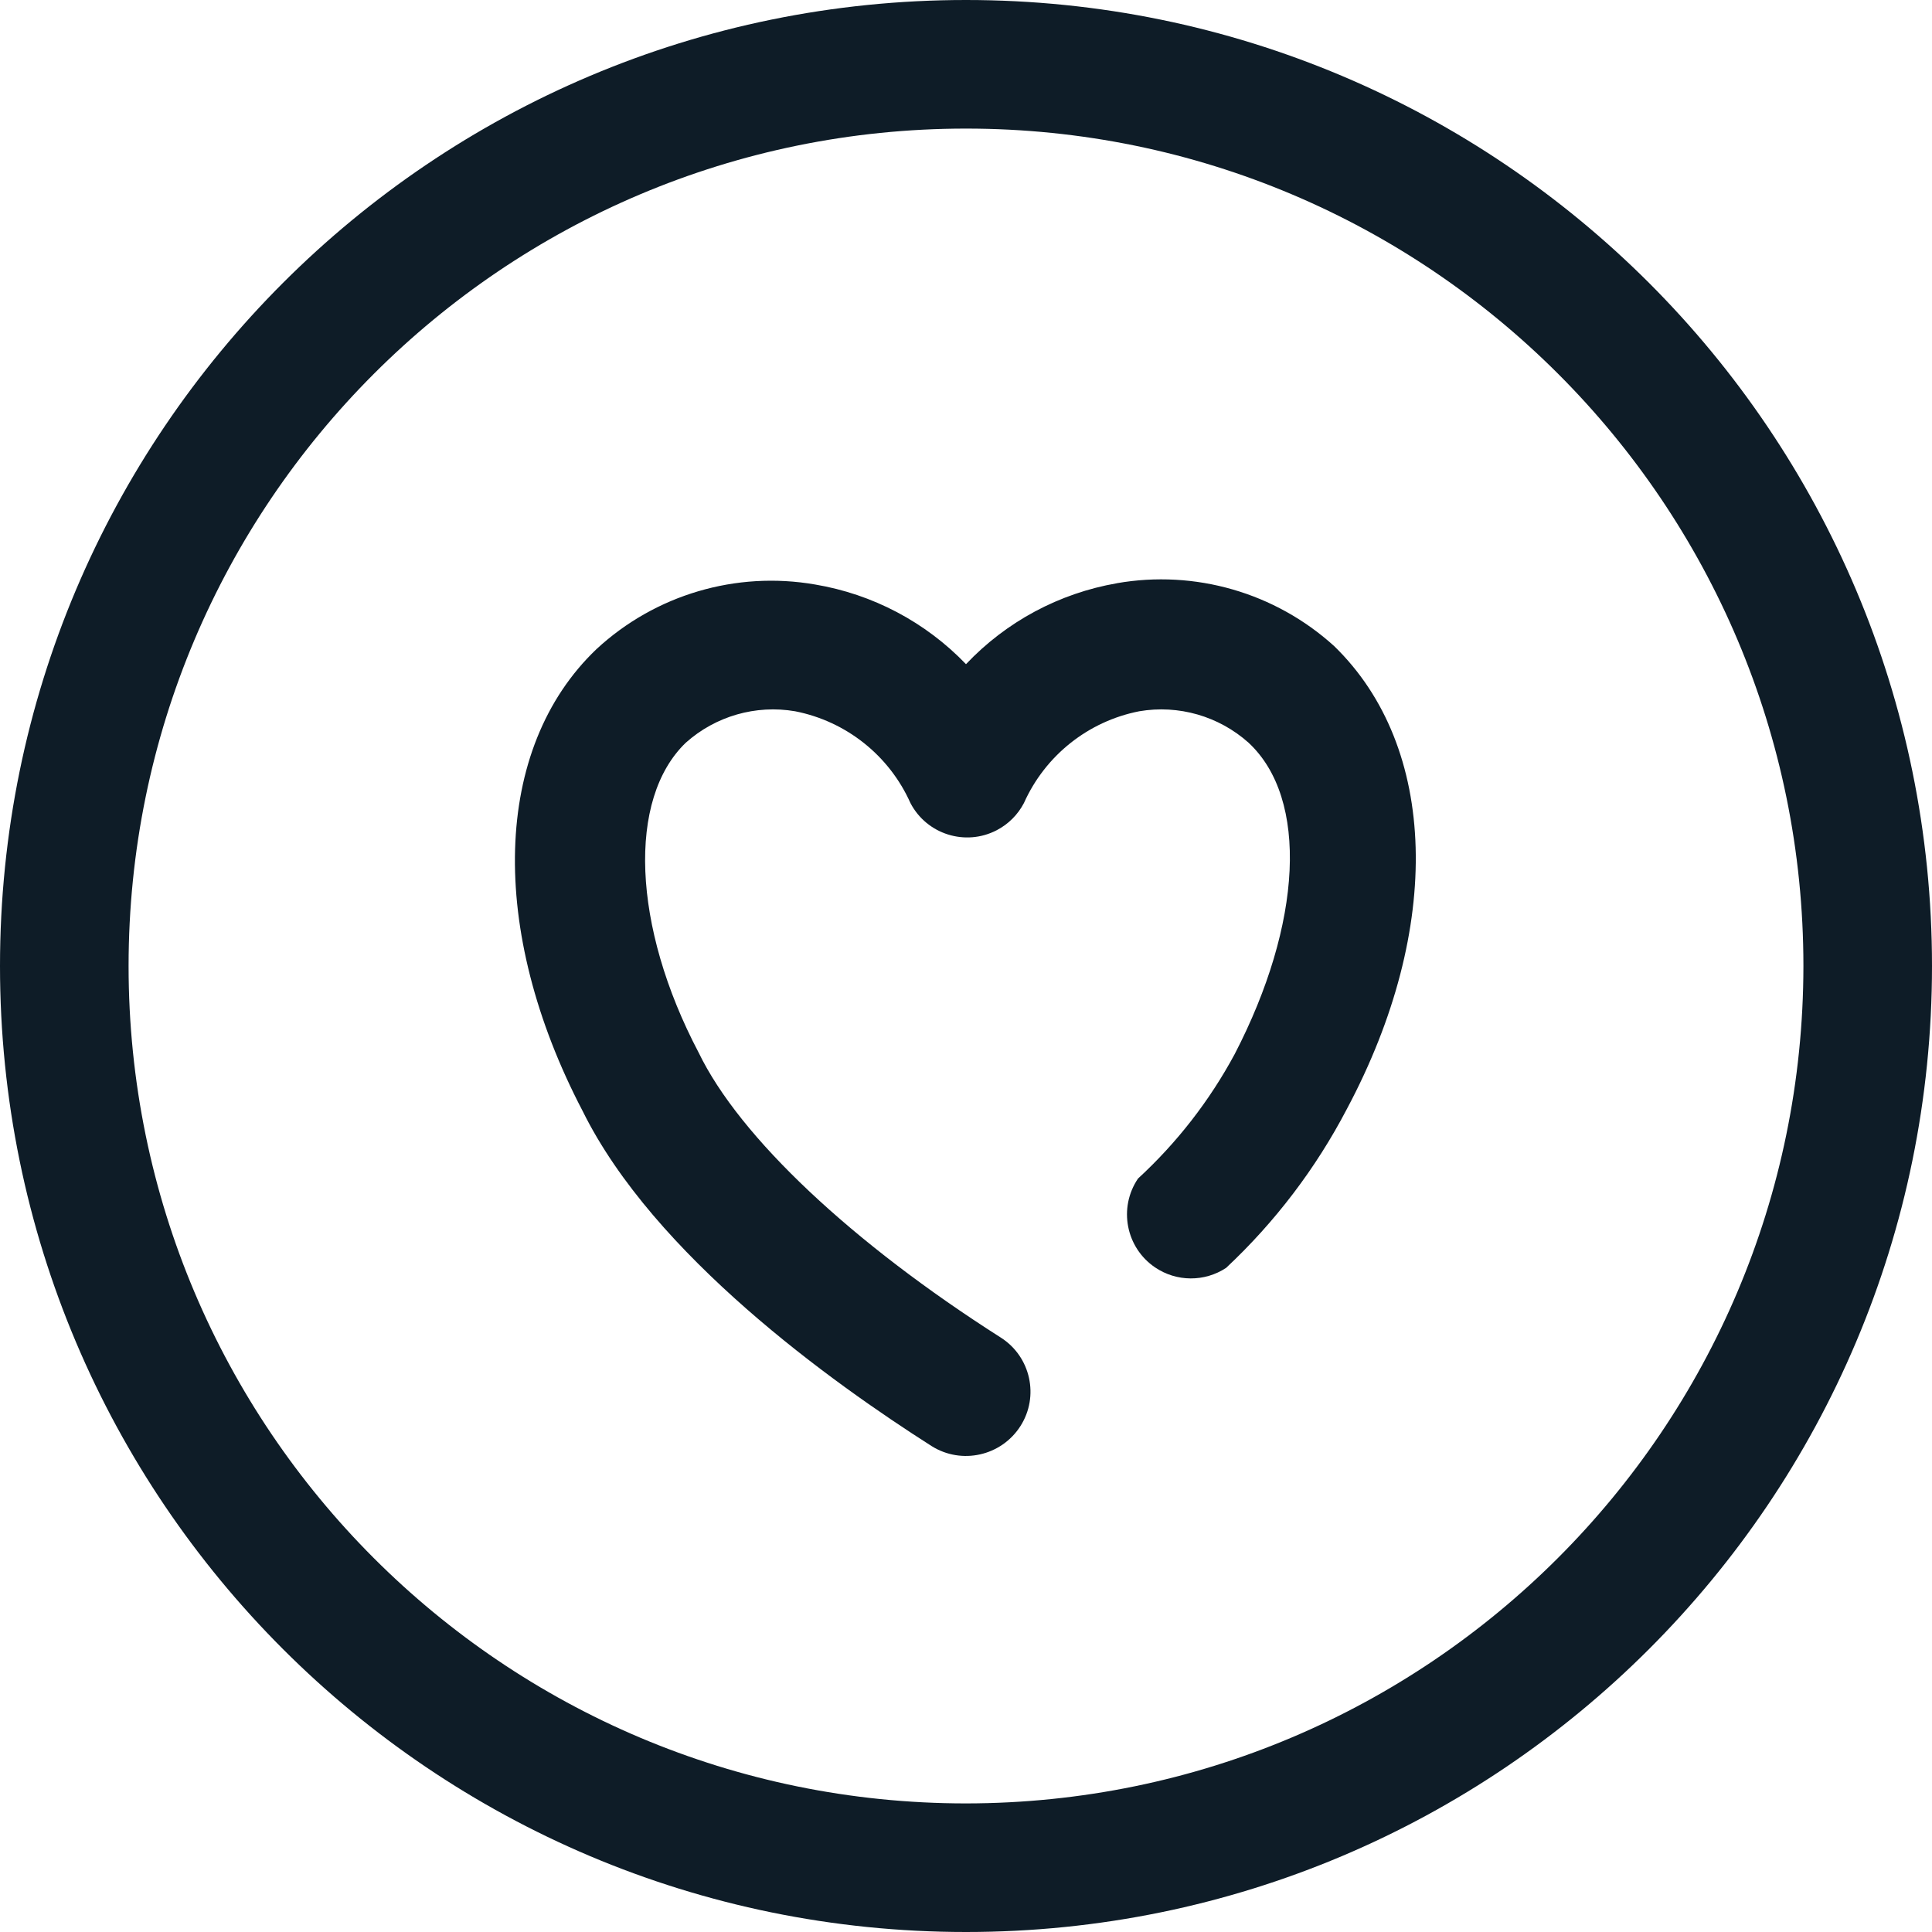 <?xml version="1.0" encoding="UTF-8"?>
<svg id="Ebene_1" data-name="Ebene 1" xmlns="http://www.w3.org/2000/svg" viewBox="0 0 278.12 278.12">
  <defs>
    <style>
      .cls-1 {
        fill: #0e1c27;
        stroke-width: 0px;
      }
    </style>
  </defs>
  <path class="cls-1" d="M139.06,0C62.26,0,0,62.26,0,139.06s62.26,139.06,139.06,139.06,139.06-62.26,139.06-139.06S215.86,0,139.06,0ZM139.06,259.61c-66.58,0-120.55-53.97-120.55-120.55,0-66.58,53.97-120.55,120.55-120.55,66.58,0,120.55,53.97,120.55,120.55-.05,66.56-53.99,120.5-120.55,120.55Z"/>
  <path class="cls-1" d="M160.79,83.96c-8.31,1.44-15.93,5.52-21.73,11.65-5.82-6.06-13.44-10.08-21.73-11.47-11.36-1.97-23,1.47-31.46,9.3-14.95,14.25-15.64,40.41-2,66.49,10.26,20.77,35.9,39.11,50.24,48.24,4.32,2.71,10.03,1.43,12.78-2.87,2.74-4.28,1.49-9.98-2.79-12.73-.03-.02-.05-.03-.08-.05-21.29-13.56-37.55-28.77-43.46-41.02-9.56-18.16-10.26-36.5-1.83-44.59,4.28-3.82,10.07-5.49,15.73-4.52,7.35,1.44,13.55,6.37,16.6,13.21,2.35,4.51,7.92,6.26,12.43,3.91,1.67-.87,3.04-2.24,3.91-3.91,3.06-6.84,9.25-11.77,16.6-13.21,5.66-.97,11.45.7,15.73,4.52,8.69,8.08,7.74,26.07-2,44.85-3.61,6.7-8.31,12.75-13.91,17.9-2.85,4.21-1.75,9.94,2.46,12.79,3.08,2.09,7.12,2.11,10.22.07,7.04-6.59,12.92-14.32,17.38-22.86,13.91-26.07,13.12-52.15-1.83-66.66-8.47-7.68-20.02-11.02-31.29-9.04Z"/>
</svg>